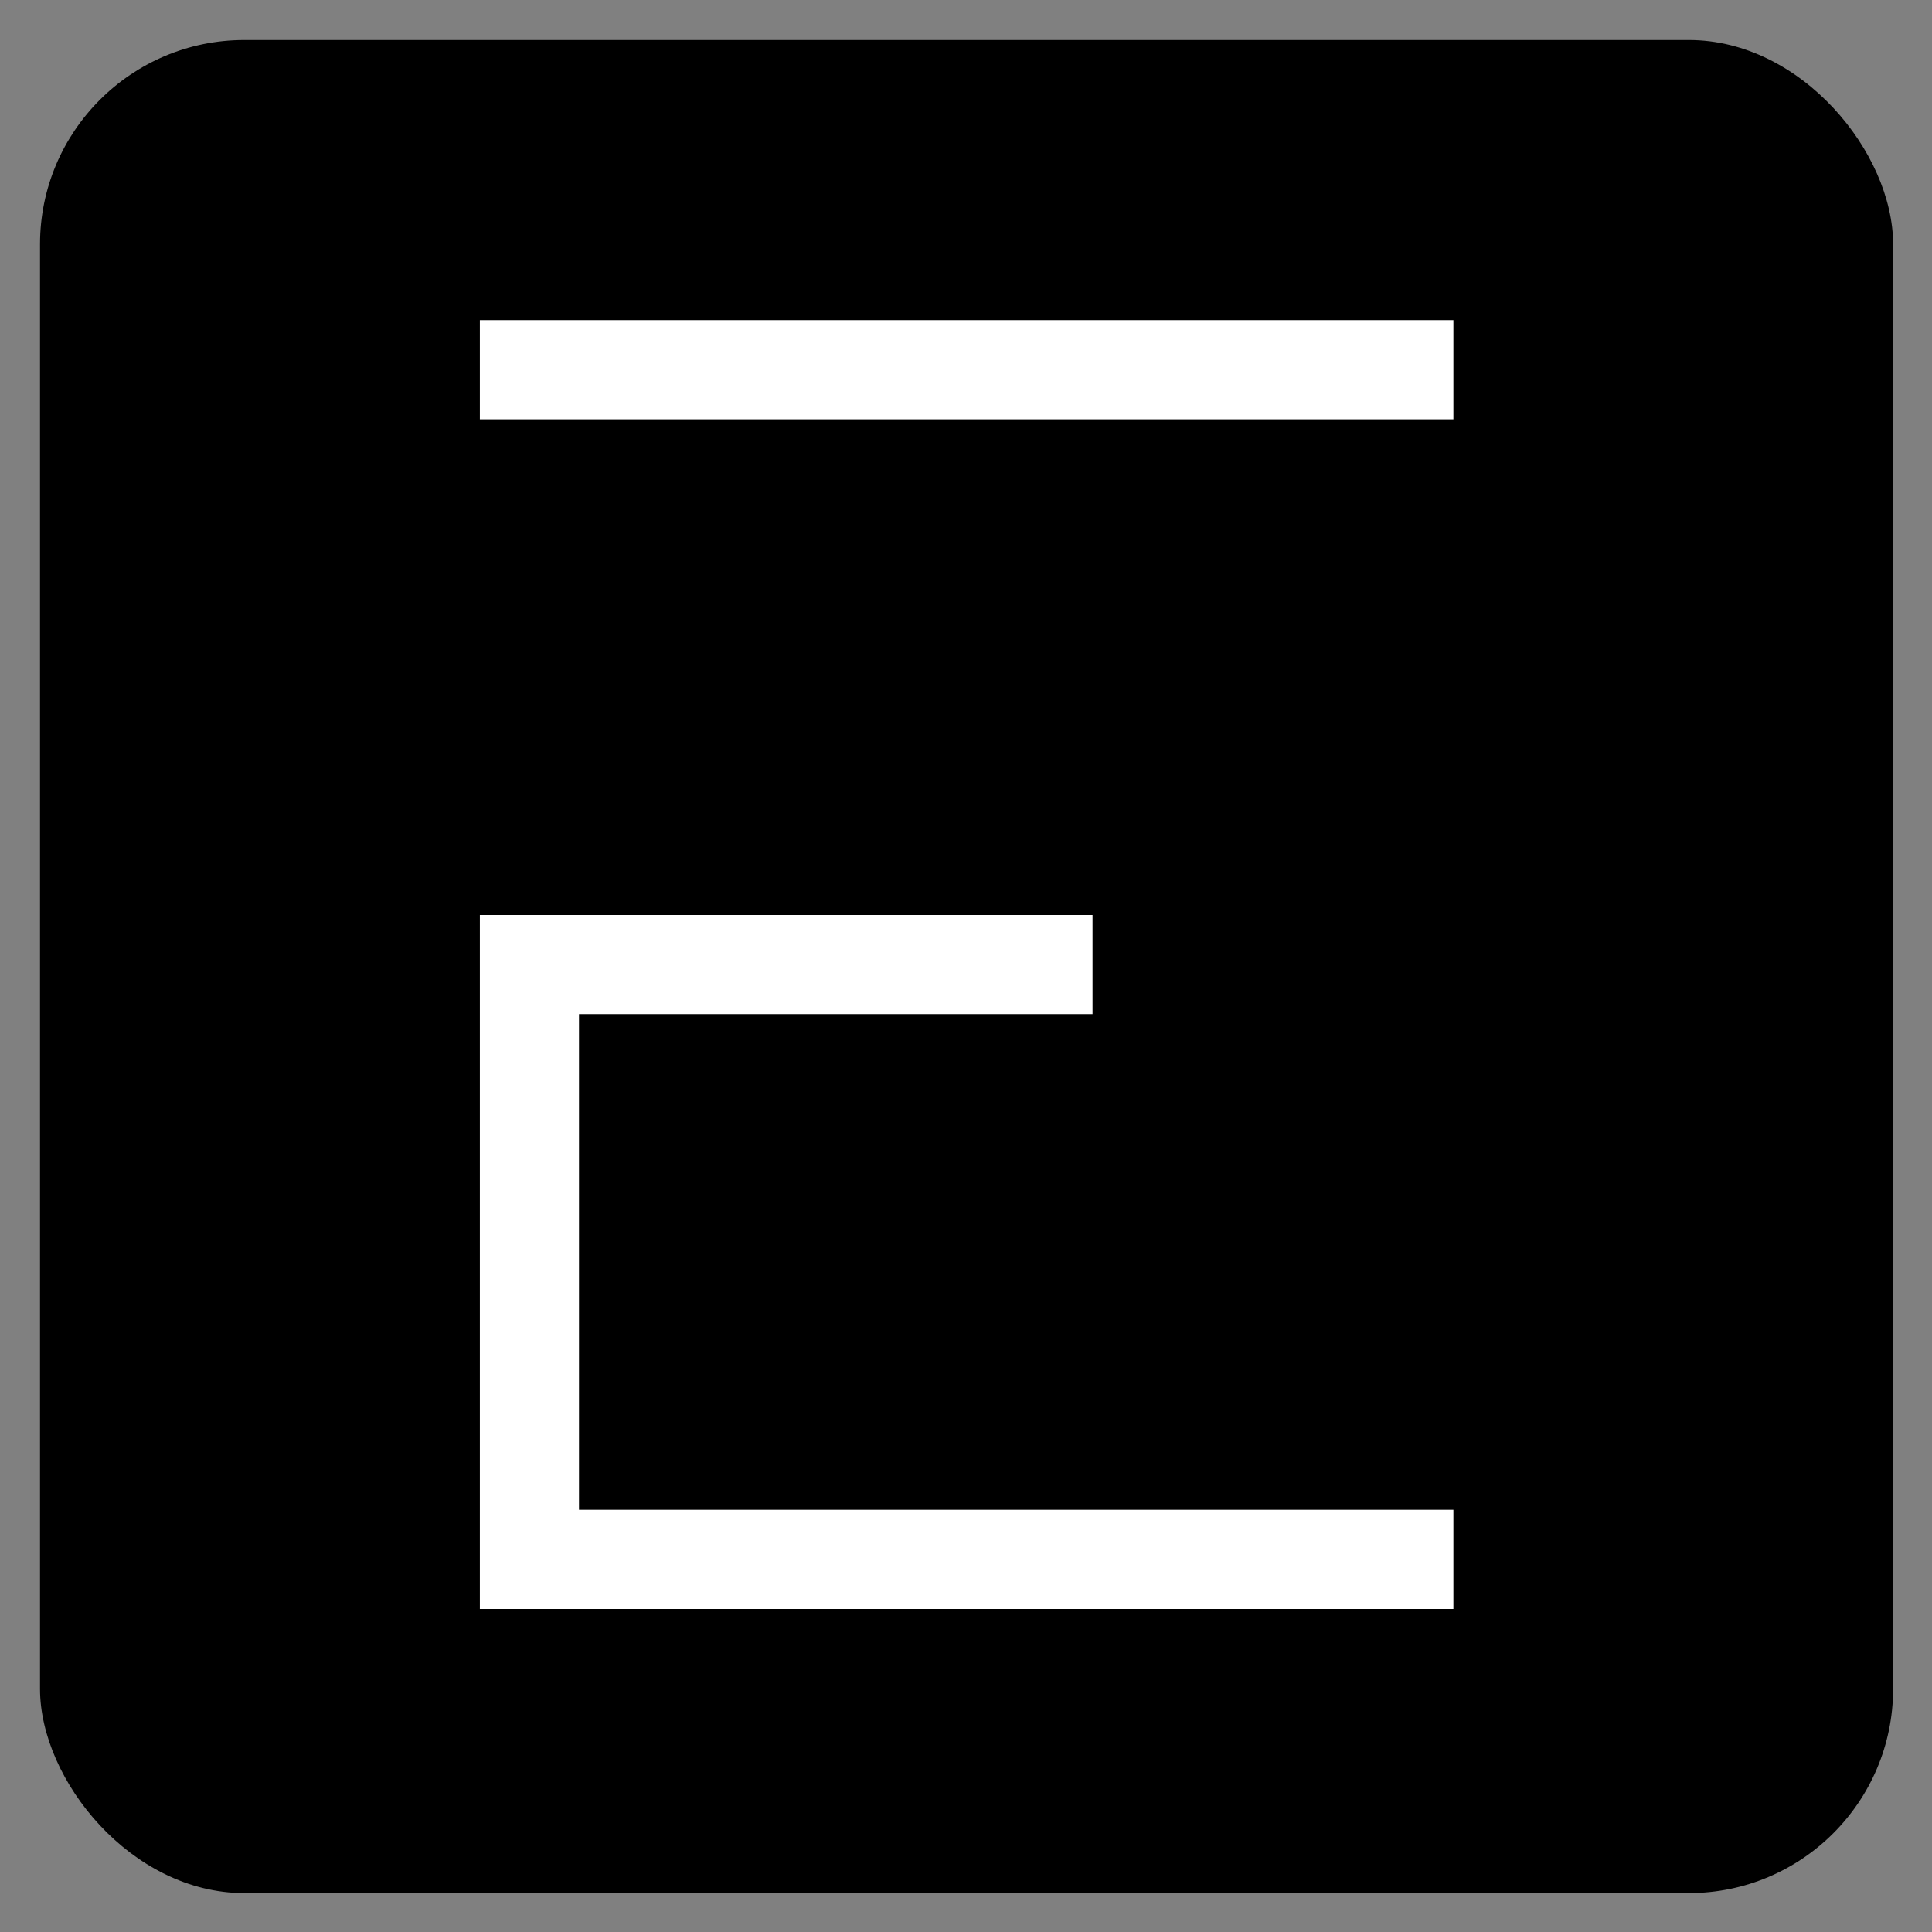 <?xml version="1.0" encoding="UTF-8"?> <svg xmlns="http://www.w3.org/2000/svg" width="1400" height="1400" viewBox="0 0 1400 1400" fill="none"><rect x="0" y="0" width="1400" height="1400" fill="#808080" stroke="none"/><rect x="29" y="29" width="1342.82" height="1342.82" rx="148" fill="black"></rect><path fill-rule="evenodd" clip-rule="evenodd" d="M1053.19 232L347.727 232L347.727 303.839L1053.19 303.839V232ZM347.73 1094.07H347.727L347.727 1165.91L1053.19 1165.91V1094.07L419.569 1094.07L419.569 734.874L791.694 734.874V663.035L419.569 663.034H347.73L347.729 663.035L347.729 734.874H347.73L347.73 1094.07Z" fill="white"></path></svg> 